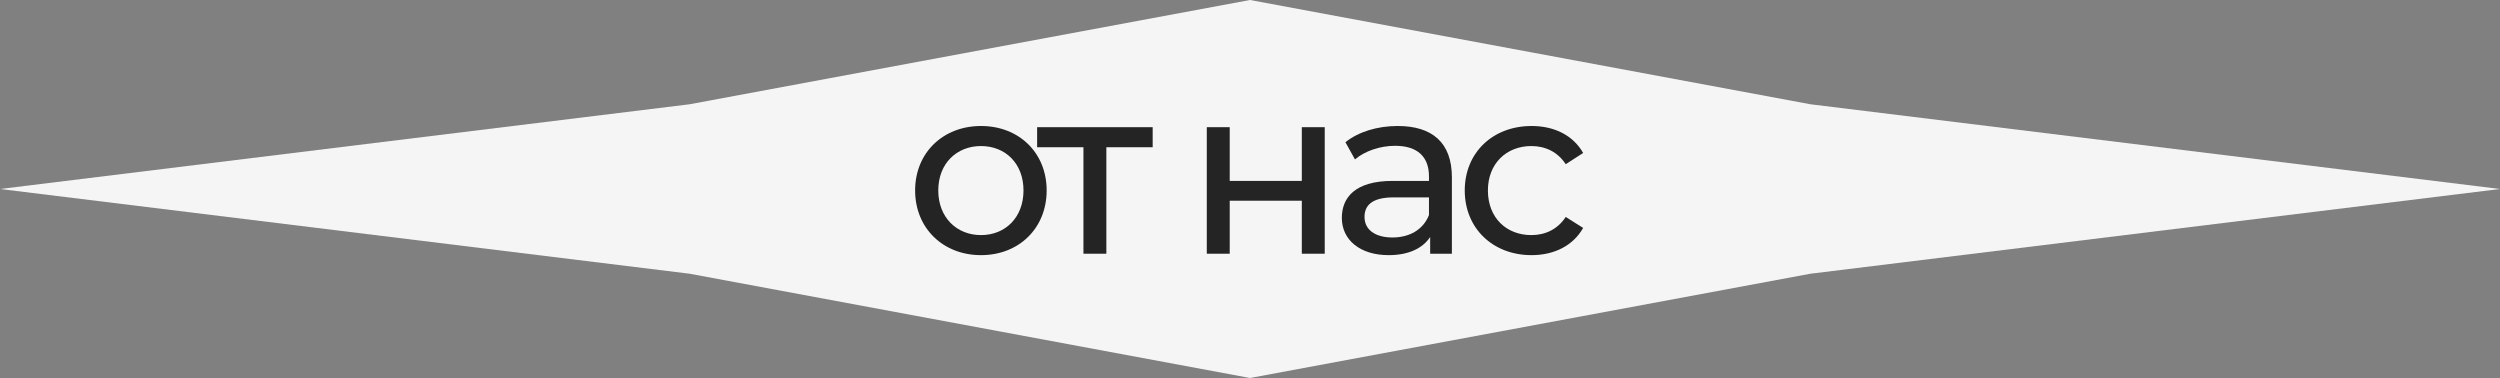 <?xml version="1.0" encoding="UTF-8"?> <svg xmlns="http://www.w3.org/2000/svg" width="377" height="57" viewBox="0 0 377 57" fill="none"><rect x="0" y="0" width="377" height="57" fill="#808080" stroke="none"/><path d="M0 28.5L103.994 15.723L188.5 3.39746e-06L273.006 15.723L377 28.5L273.006 41.277L188.5 57L103.994 41.277L0 28.5Z" fill="#F5F5F5"></path><path d="M147.936 38.476C142.212 38.476 138 34.408 138 28.72C138 23.032 142.212 19 147.936 19C153.66 19 157.836 23.032 157.836 28.72C157.836 34.408 153.66 38.476 147.936 38.476ZM147.936 35.452C151.608 35.452 154.344 32.788 154.344 28.72C154.344 24.652 151.608 22.024 147.936 22.024C144.264 22.024 141.492 24.652 141.492 28.72C141.492 32.788 144.264 35.452 147.936 35.452Z" fill="#242424"></path><path d="M173.823 19.18V22.204H166.839V38.26H163.383V22.204H156.399V19.18H173.823Z" fill="#242424"></path><path d="M181.985 38.26V19.18H185.441V27.28H196.313V19.18H199.769V38.26H196.313V30.268H185.441V38.26H181.985Z" fill="#242424"></path><path d="M210.773 19C215.993 19 218.945 21.52 218.945 26.74V38.26H215.669V35.74C214.517 37.468 212.393 38.476 209.405 38.476C205.085 38.476 202.349 36.172 202.349 32.86C202.349 29.8 204.329 27.28 210.017 27.28H215.489V26.596C215.489 23.68 213.797 21.988 210.377 21.988C208.109 21.988 205.805 22.78 204.329 24.04L202.889 21.448C204.869 19.864 207.713 19 210.773 19ZM209.981 35.812C212.573 35.812 214.625 34.624 215.489 32.428V29.764H210.161C206.741 29.764 205.769 31.096 205.769 32.716C205.769 34.624 207.353 35.812 209.981 35.812Z" fill="#242424"></path><path d="M230.964 38.476C225.096 38.476 220.884 34.408 220.884 28.72C220.884 23.032 225.096 19 230.964 19C234.384 19 237.228 20.404 238.74 23.068L236.112 24.76C234.888 22.888 233.016 22.024 230.928 22.024C227.184 22.024 224.376 24.652 224.376 28.72C224.376 32.86 227.184 35.452 230.928 35.452C233.016 35.452 234.888 34.588 236.112 32.716L238.74 34.372C237.228 37.036 234.384 38.476 230.964 38.476Z" fill="#242424"></path></svg> 